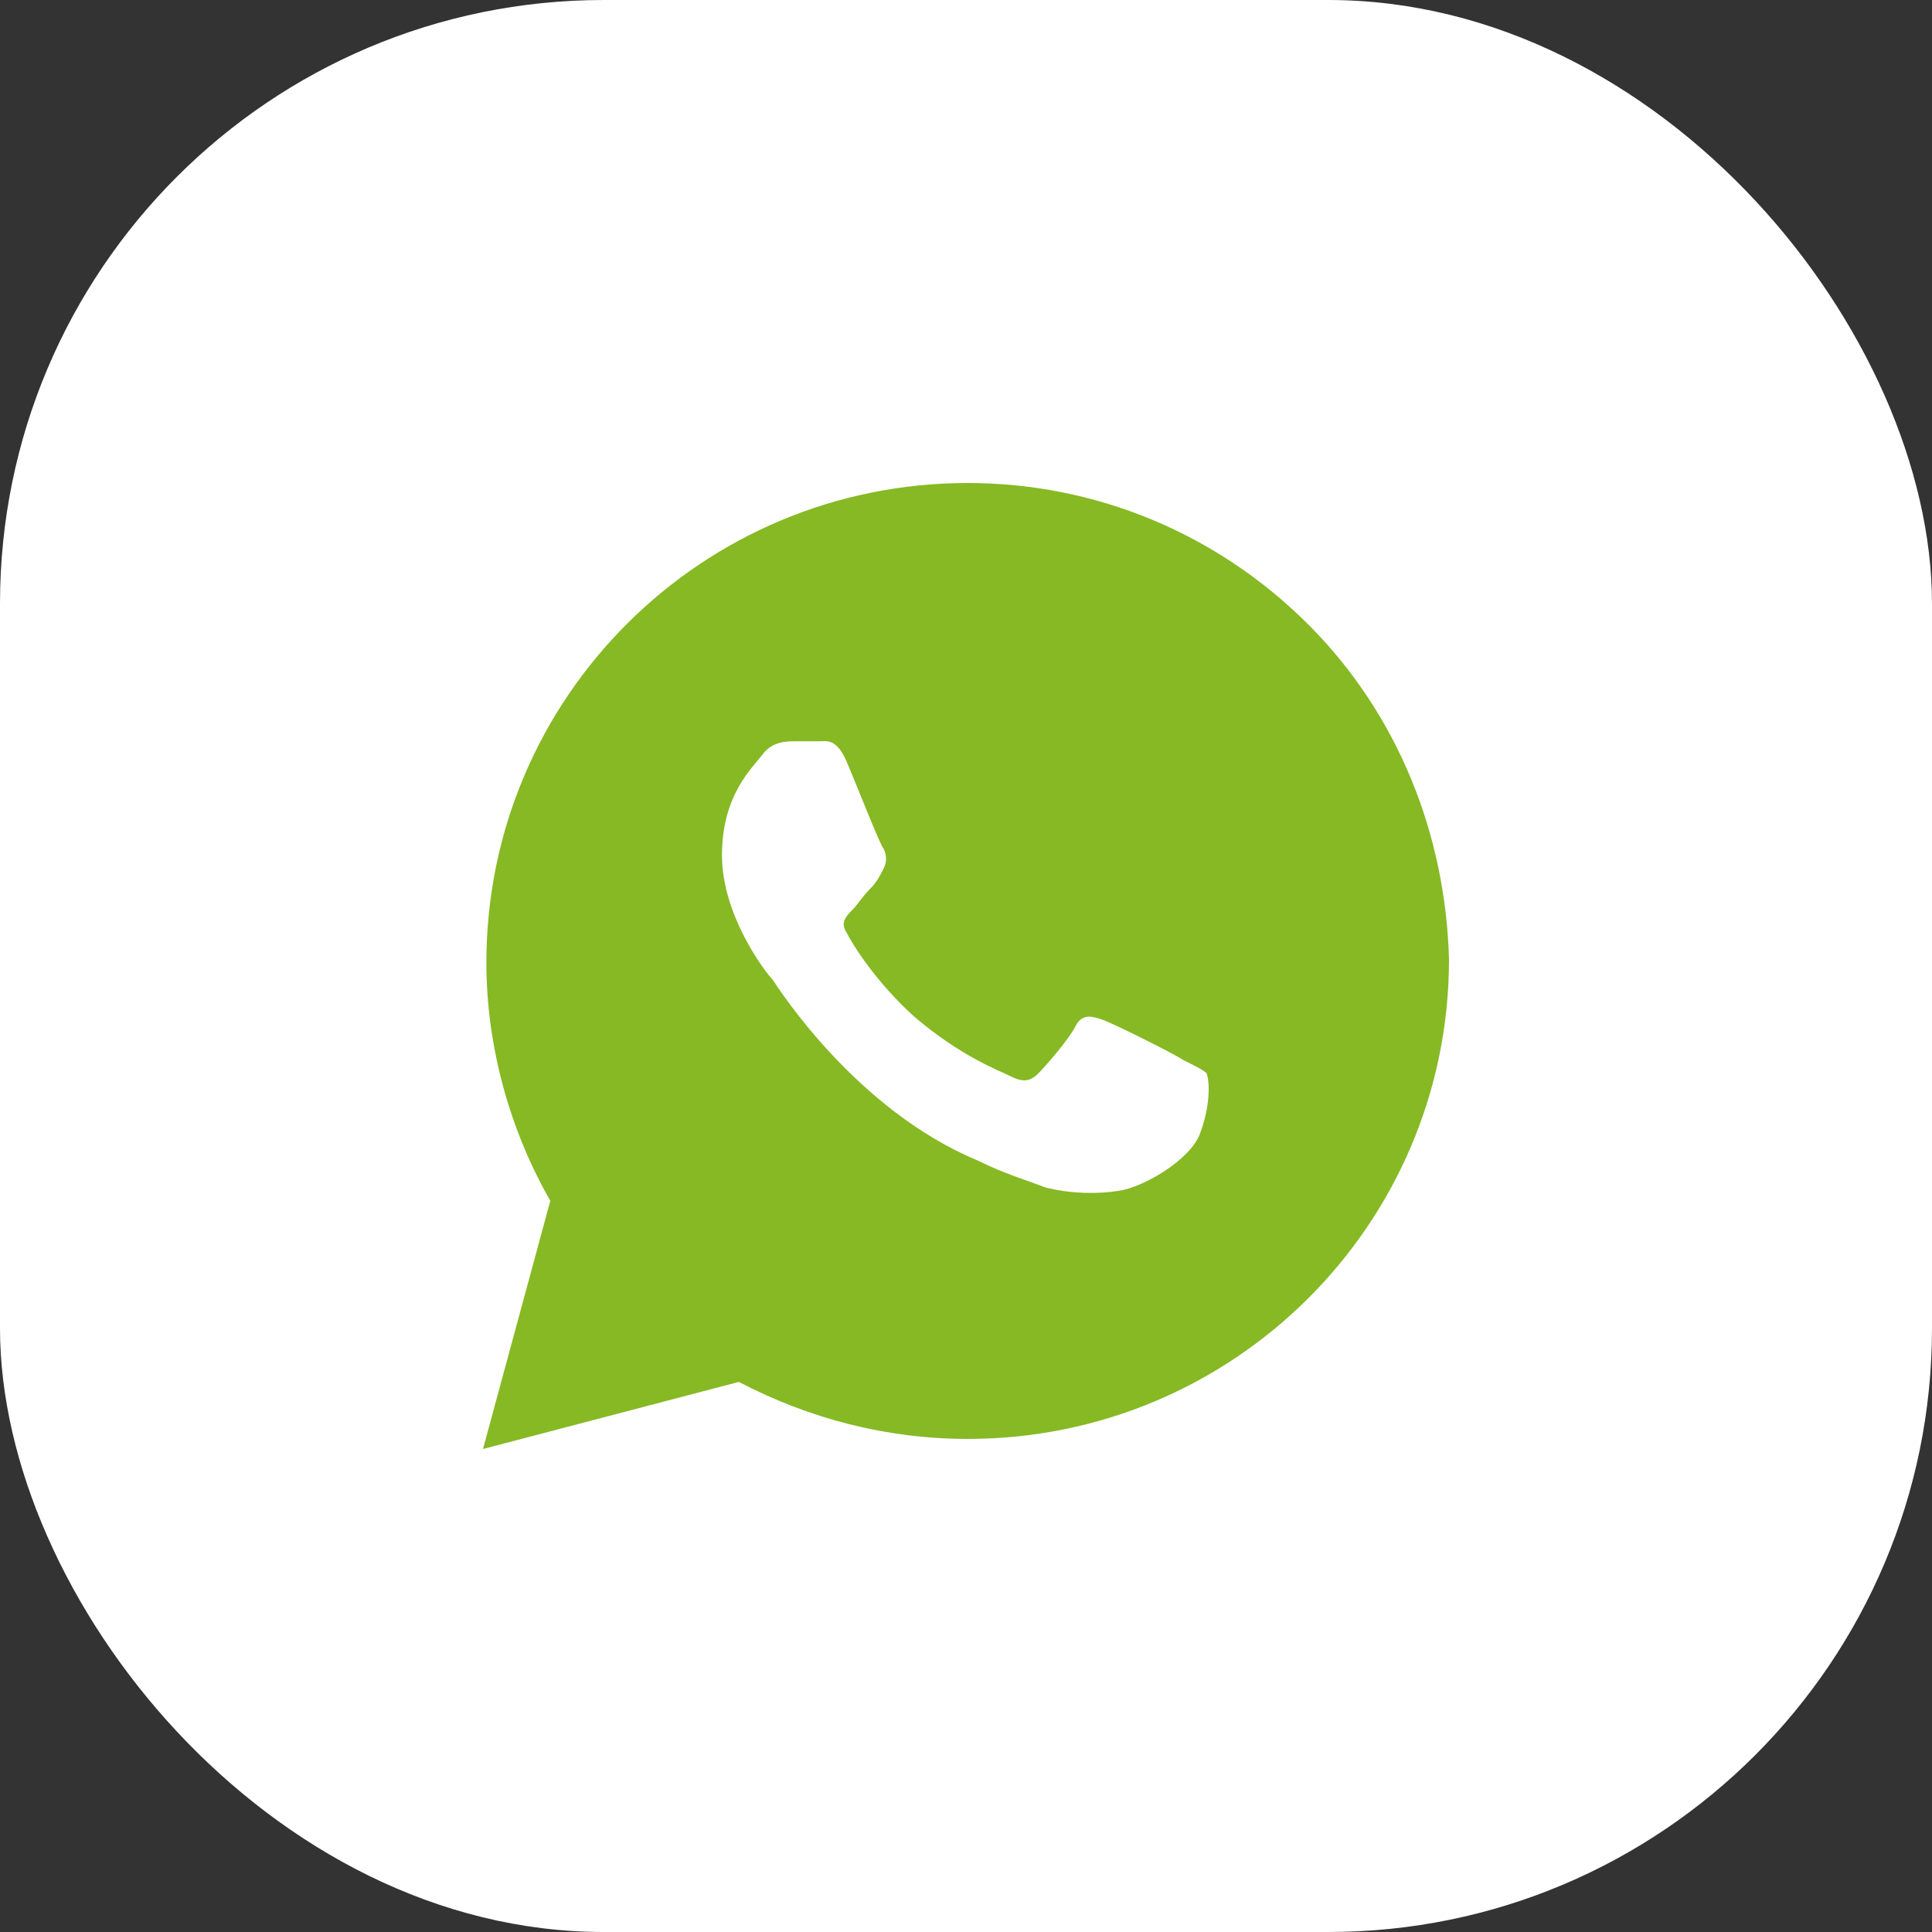 <svg width="32" height="32" viewBox="0 0 32 32" fill="none" xmlns="http://www.w3.org/2000/svg">
<rect x="0" y="0" width="32" height="32" fill="#333333" stroke="none"/>
<rect width="32" height="32" rx="10" fill="white"/>
<path d="M21.659 10.333C20.153 8.833 18.146 8 16.028 8C11.624 8 8.056 11.556 8.056 15.944C8.056 17.333 8.446 18.722 9.115 19.889L8 24L12.237 22.889C13.408 23.5 14.69 23.833 16.028 23.833C20.432 23.833 24 20.278 24 15.889C23.944 13.833 23.164 11.833 21.659 10.333ZM19.875 18.778C19.707 19.222 18.927 19.667 18.537 19.722C18.202 19.778 17.756 19.778 17.31 19.667C17.031 19.556 16.641 19.444 16.195 19.222C14.188 18.389 12.906 16.389 12.794 16.222C12.683 16.111 11.958 15.167 11.958 14.167C11.958 13.167 12.46 12.722 12.627 12.5C12.794 12.278 13.017 12.278 13.185 12.278C13.296 12.278 13.463 12.278 13.575 12.278C13.686 12.278 13.854 12.222 14.021 12.611C14.188 13 14.578 14 14.634 14.056C14.69 14.167 14.69 14.278 14.634 14.389C14.578 14.5 14.523 14.611 14.411 14.722C14.3 14.833 14.188 15 14.132 15.056C14.021 15.167 13.909 15.278 14.021 15.444C14.132 15.667 14.523 16.278 15.136 16.833C15.916 17.5 16.53 17.722 16.753 17.833C16.976 17.944 17.087 17.889 17.199 17.778C17.31 17.667 17.7 17.222 17.812 17C17.923 16.778 18.091 16.833 18.258 16.889C18.425 16.944 19.429 17.444 19.596 17.556C19.819 17.667 19.93 17.722 19.986 17.778C20.042 17.944 20.042 18.333 19.875 18.778Z" fill="#86B924"/>
</svg>
